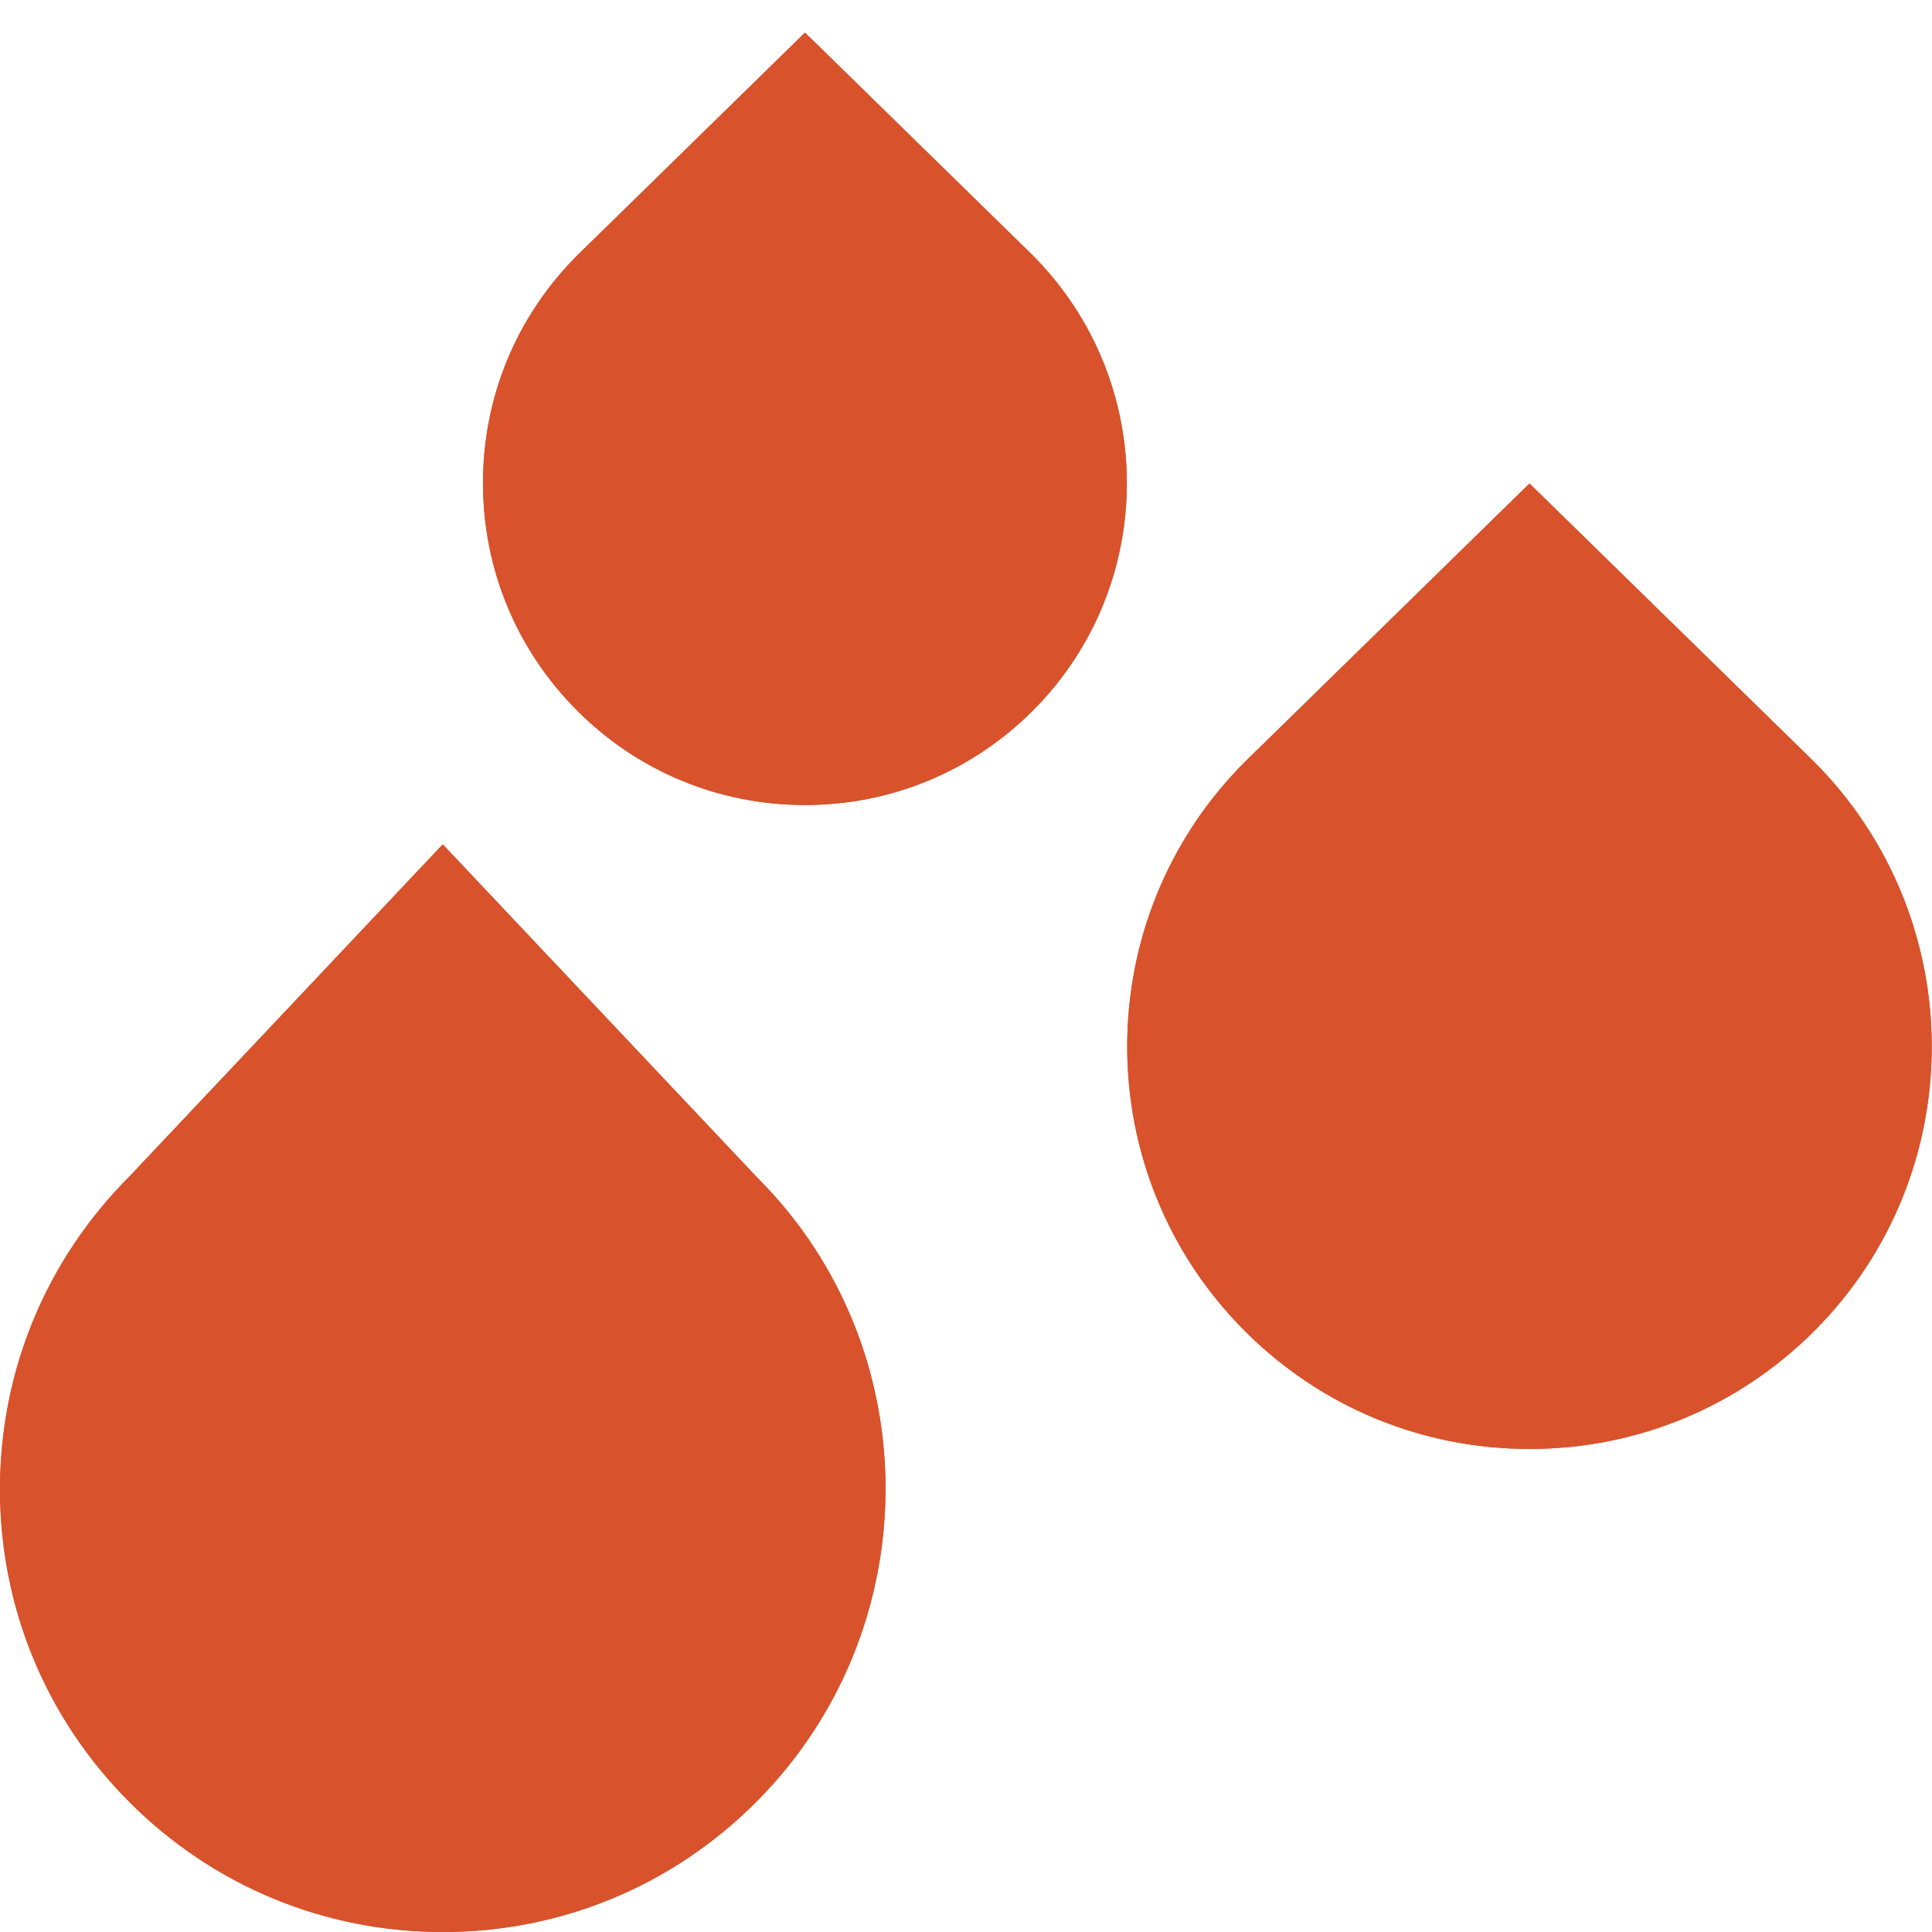 <svg xmlns="http://www.w3.org/2000/svg" xmlns:xlink="http://www.w3.org/1999/xlink" width="432" zoomAndPan="magnify" viewBox="0 0 324 324" height="432" preserveAspectRatio="xMidYMid meet" version="1.0"><path fill="#d8522c" d="M 74.25 141.602 L 21.75 197.25 C 7.723 211.273 0 229.918 0 249.75 C 0 269.582 7.723 288.238 21.75 302.25 C 35.773 316.277 54.418 324 74.25 324 C 94.082 324 112.727 316.277 126.75 302.25 C 155.711 273.293 155.711 226.191 127.023 197.52 Z M 304.129 127.656 L 256.5 81.082 L 208.777 127.766 C 182.453 154.09 182.453 196.91 208.777 223.223 C 221.523 235.965 238.477 242.988 256.5 242.988 C 274.523 242.988 291.477 235.965 304.234 223.223 C 330.547 196.898 330.547 154.074 304.129 127.656 Z M 135 5.469 L 96.82 42.82 C 86.617 53.016 81 66.582 81 81 C 81 95.418 86.617 108.984 96.809 119.18 C 107 129.383 120.57 135 135 135 C 149.43 135 162.984 129.383 173.191 119.18 C 194.25 98.117 194.25 63.867 173.082 42.715 Z M 135 5.469" fill-opacity="1" fill-rule="nonzero"></path><path fill="#d8522c" d="M 74.25 141.602 L 21.75 197.25 C 7.723 211.273 0 229.918 0 249.75 C 0 269.582 7.723 288.238 21.75 302.25 C 35.773 316.277 54.418 324 74.25 324 C 94.082 324 112.727 316.277 126.75 302.25 C 155.711 273.293 155.711 226.191 127.023 197.52 Z M 304.129 127.656 L 256.5 81.082 L 208.777 127.766 C 182.453 154.09 182.453 196.91 208.777 223.223 C 221.523 235.965 238.477 242.988 256.5 242.988 C 274.523 242.988 291.477 235.965 304.234 223.223 C 330.547 196.898 330.547 154.074 304.129 127.656 Z M 135 5.469 L 96.82 42.82 C 86.617 53.016 81 66.582 81 81 C 81 95.418 86.617 108.984 96.809 119.18 C 107 129.383 120.57 135 135 135 C 149.43 135 162.984 129.383 173.191 119.18 C 194.25 98.117 194.25 63.867 173.082 42.715 Z M 135 5.469" fill-opacity="1" fill-rule="nonzero"></path></svg>